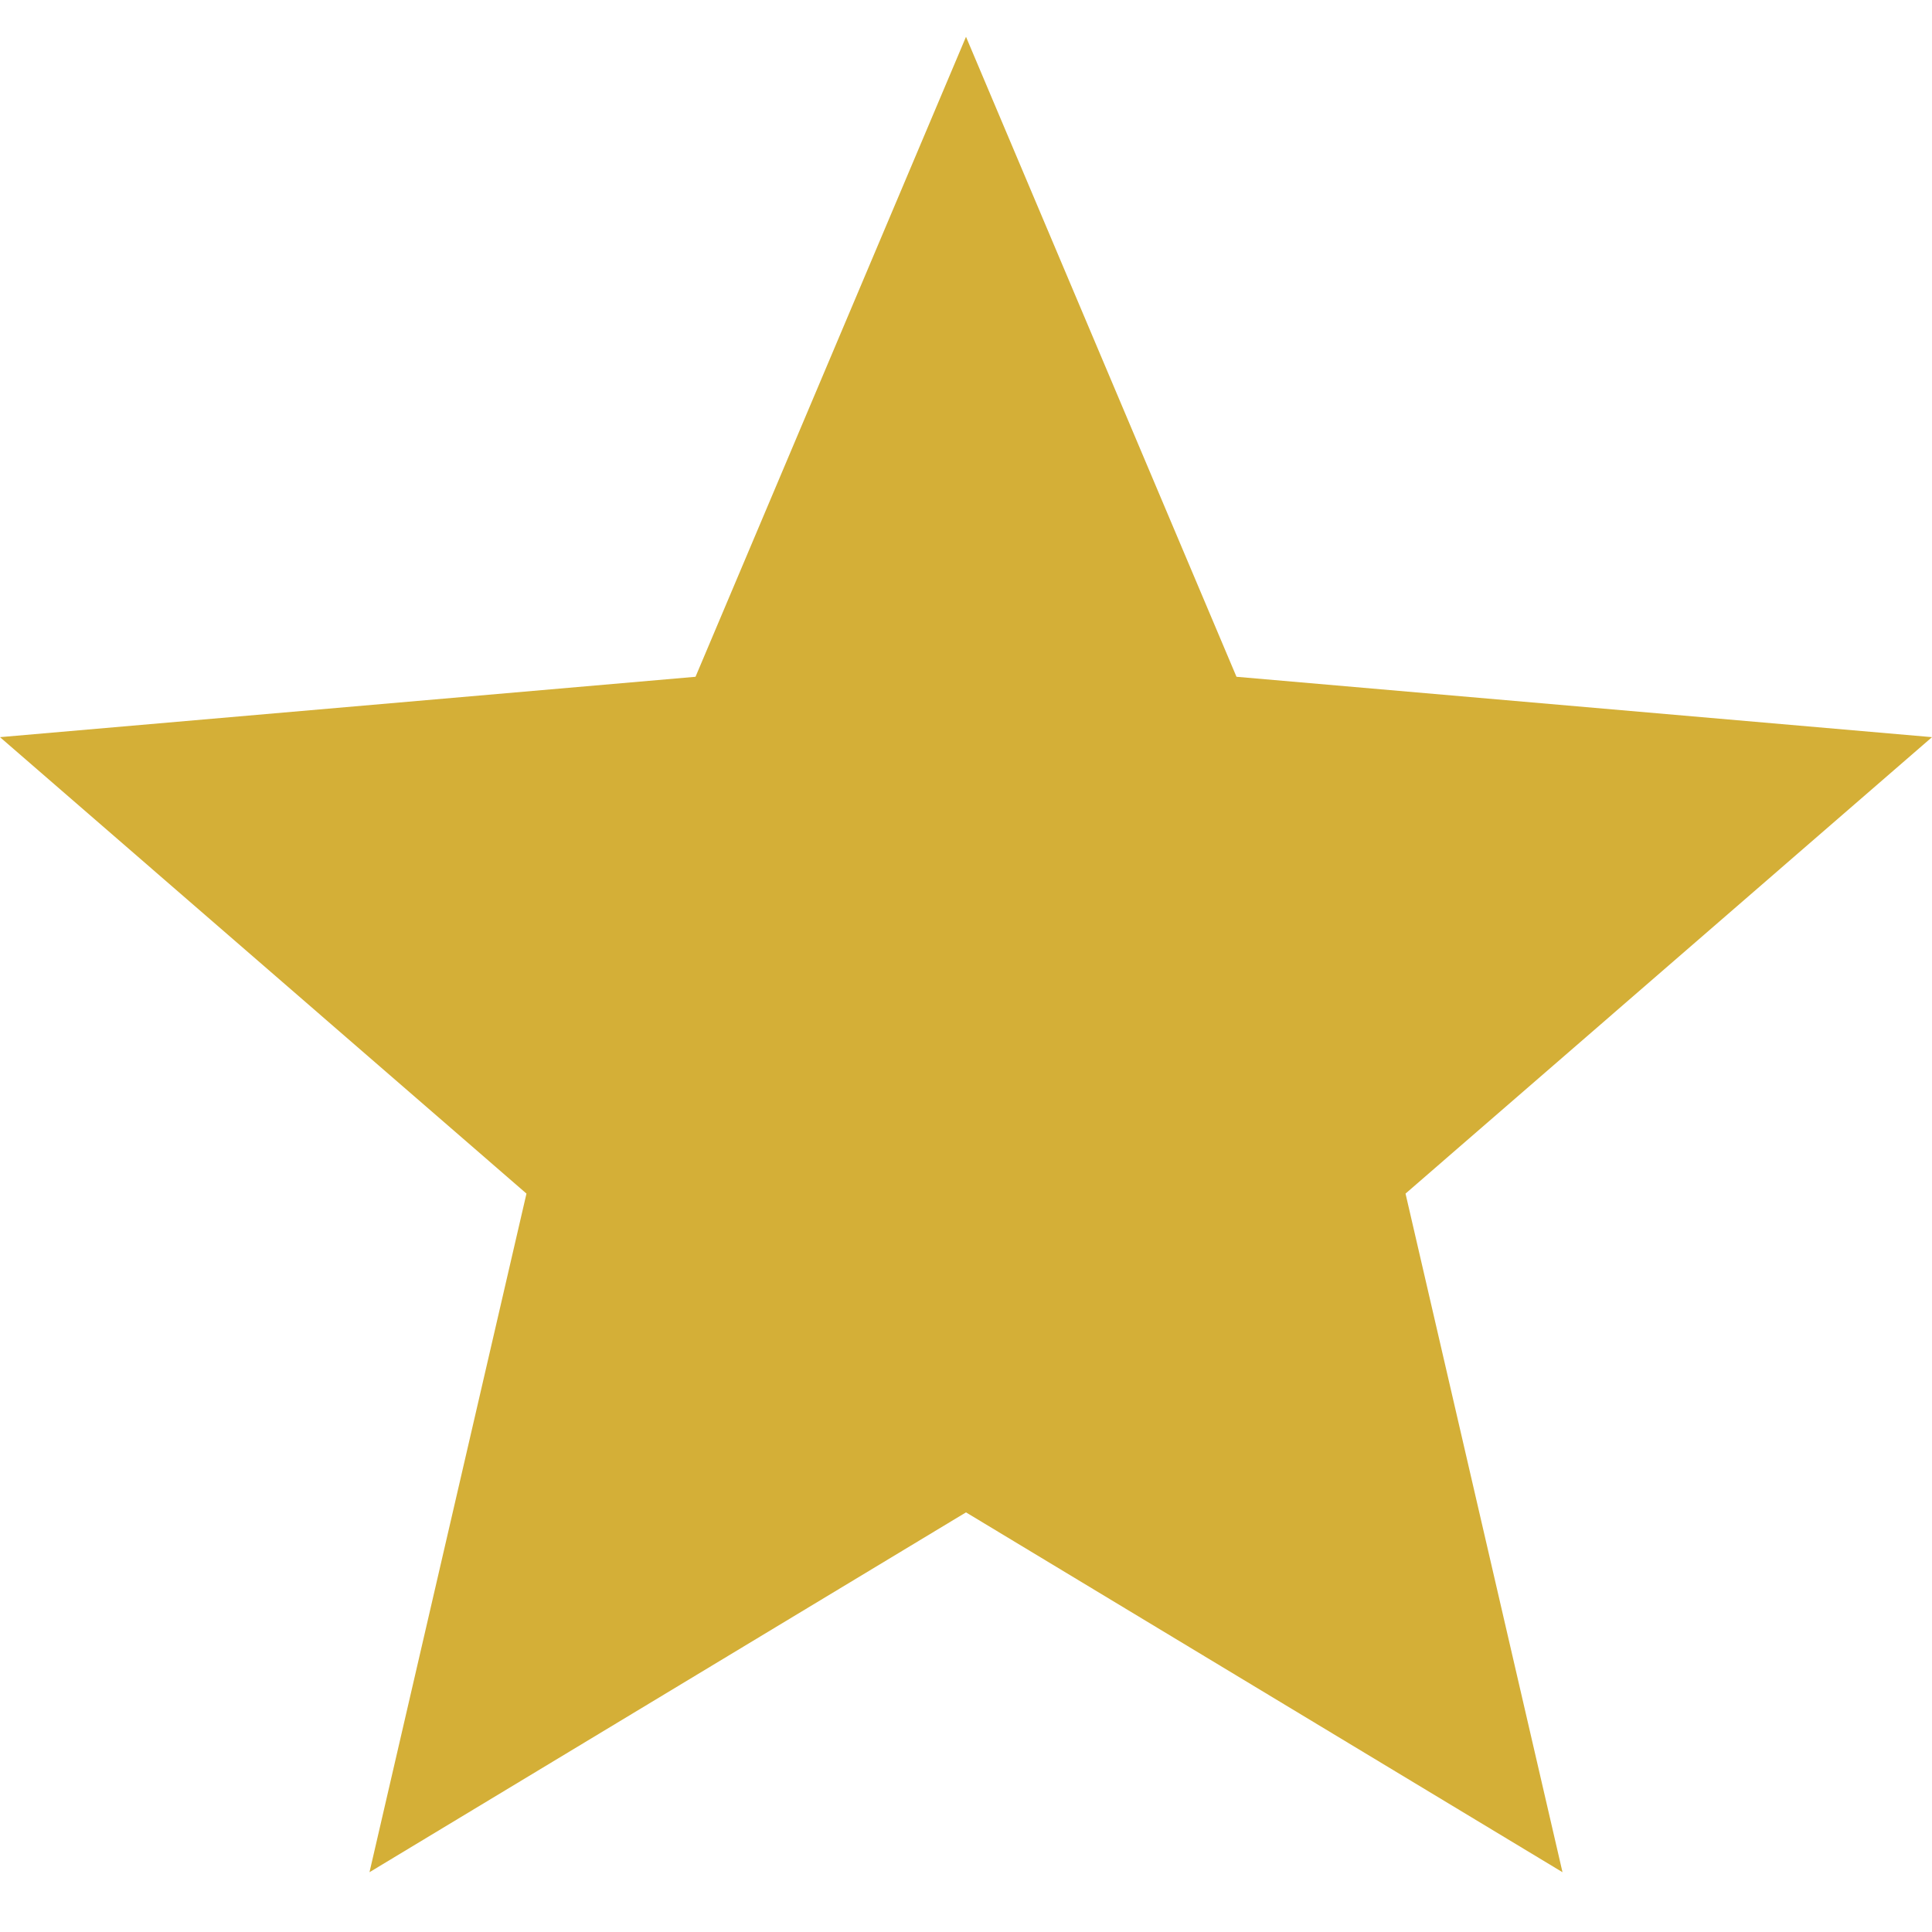 <svg width="20" height="20" viewBox="0 0 20 20" fill="none" xmlns="http://www.w3.org/2000/svg">
<g clip-path="url(#clip0_335_11203)">
<path d="M3.825 19.381L5.45 12.356L0 7.631L7.2 7.006L10 0.381L12.8 7.006L20 7.631L14.55 12.356L16.175 19.381L10 15.656L3.825 19.381Z" fill="#D4AF37"/>
</g>
<defs>
<clipPath id="clip0_335_11203">
<rect width="20" height="20" fill="white"/>
</clipPath>
</defs>
</svg>
